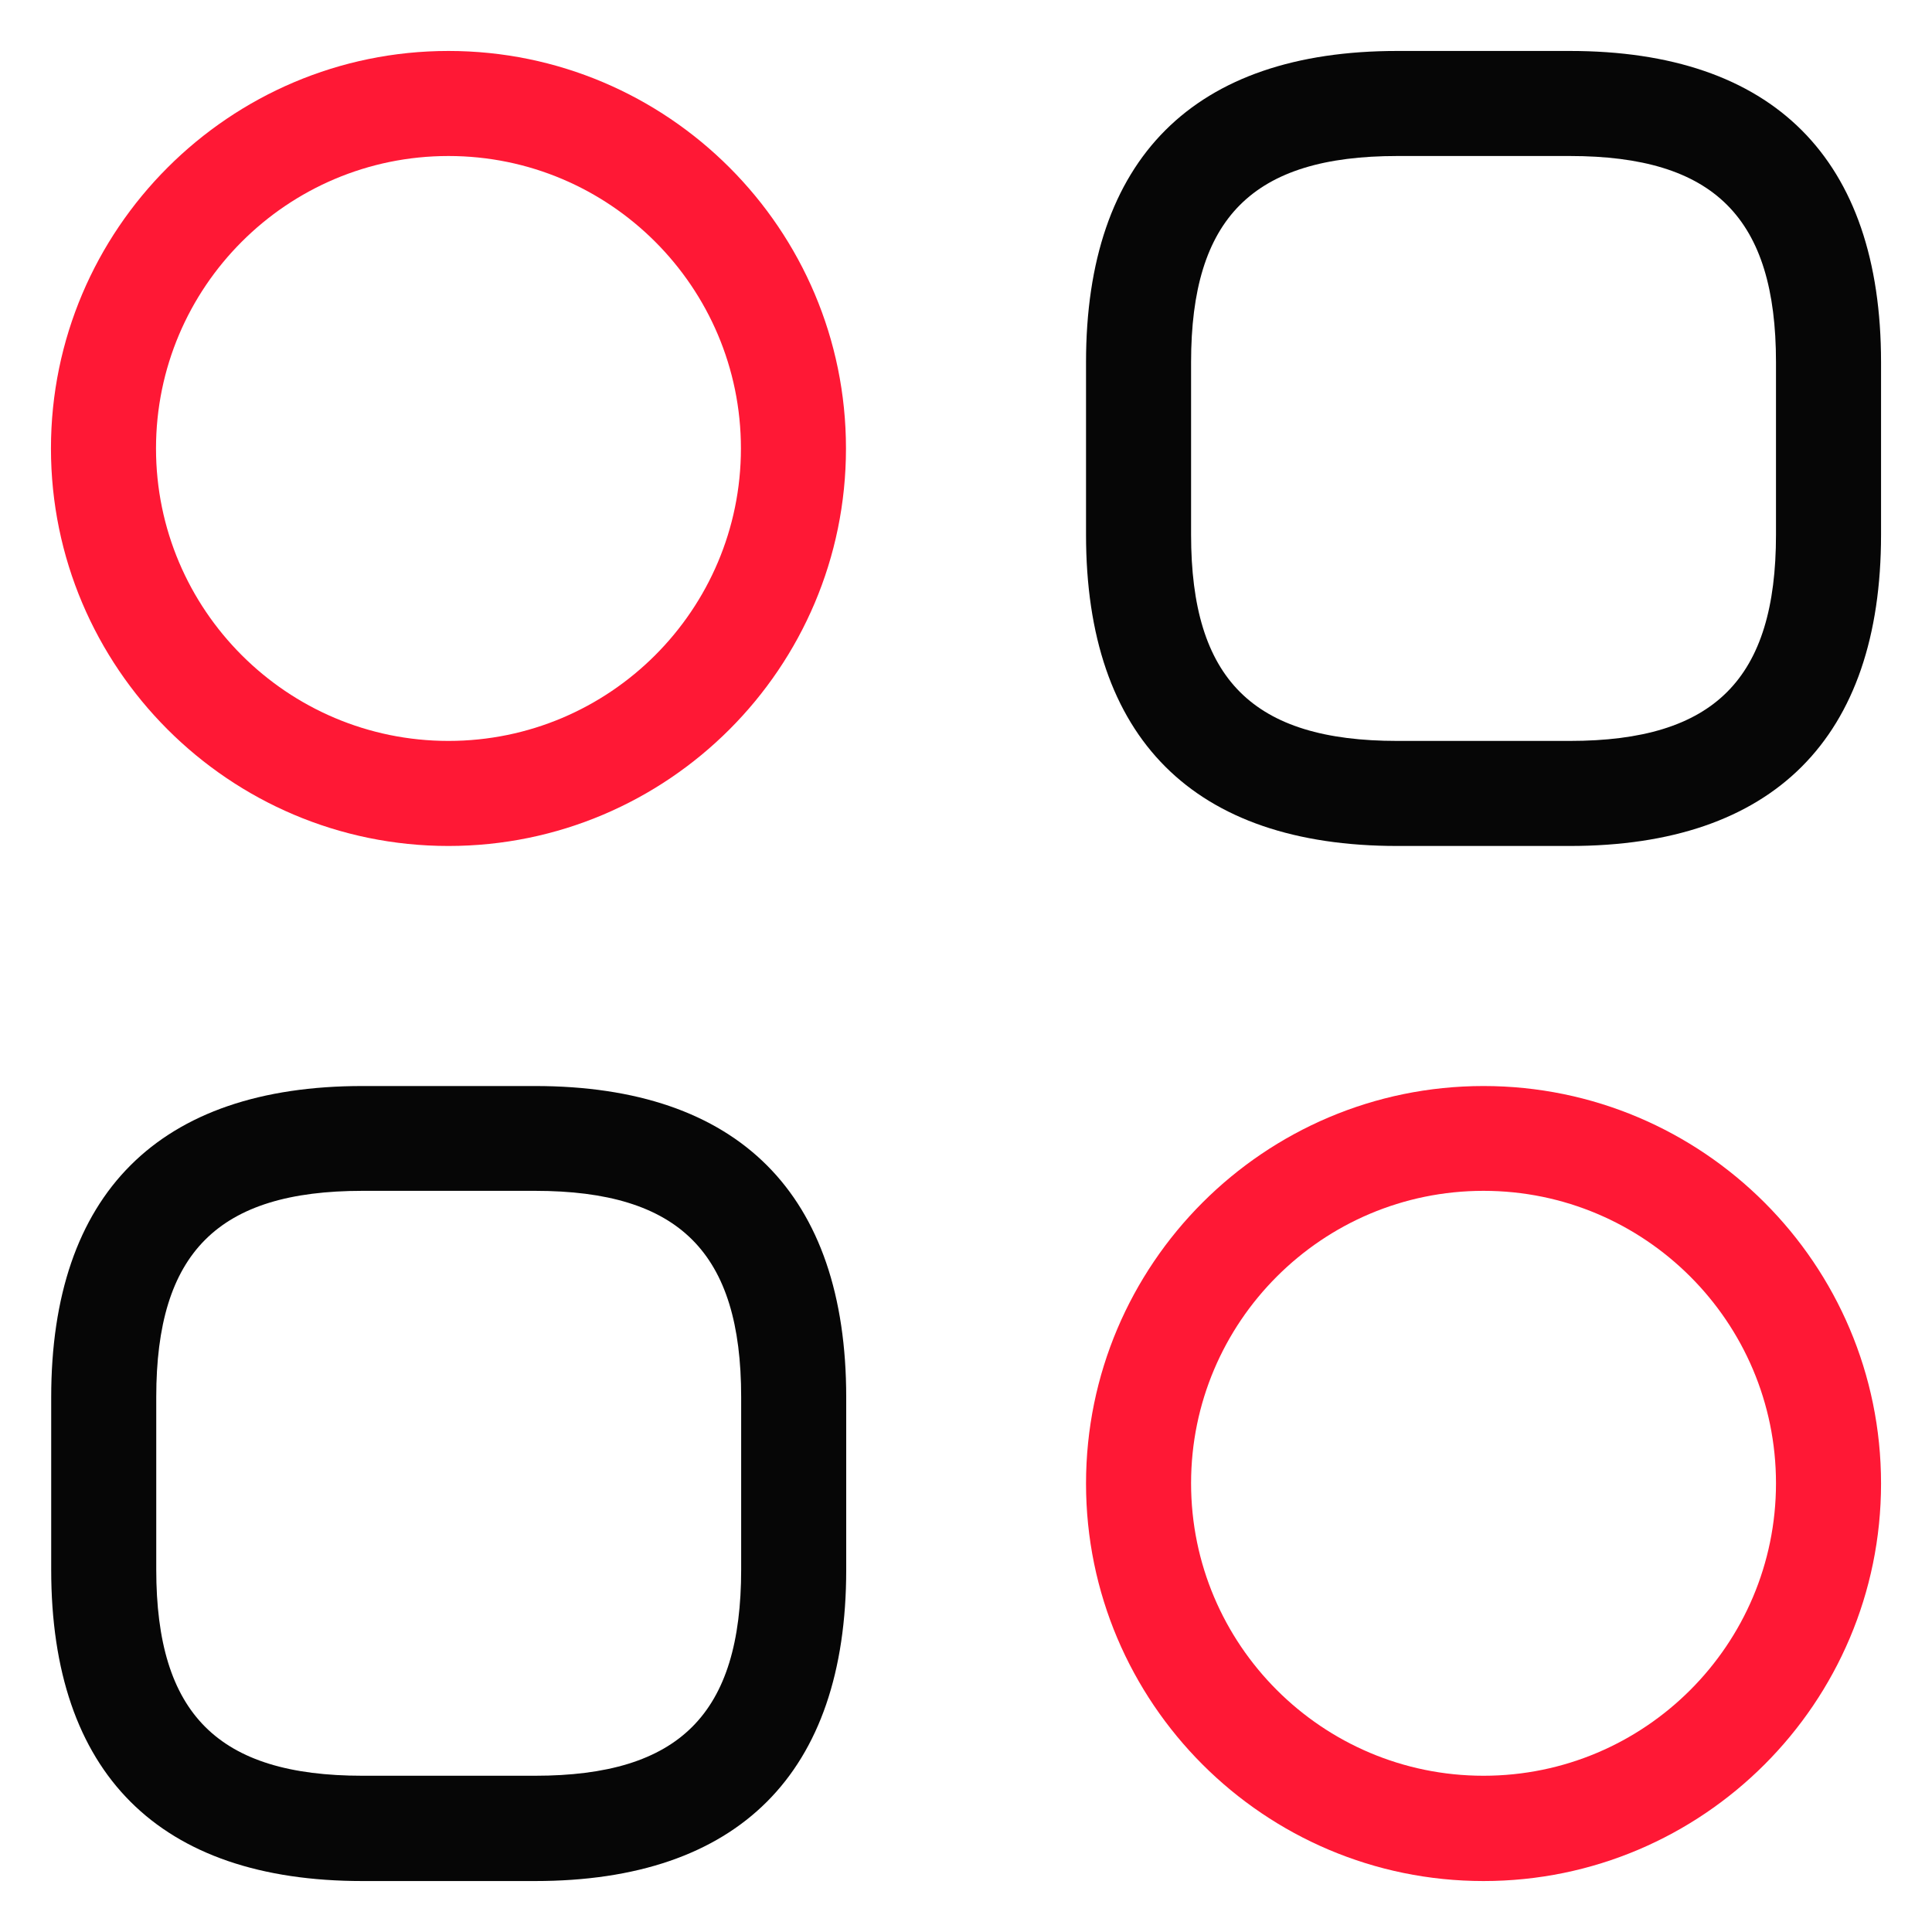 <?xml version="1.0" encoding="utf-8"?>
<svg width="80" height="80" viewBox="0 0 80 80" fill="none" xmlns="http://www.w3.org/2000/svg">
<path d="M65 2.11H57.86C49.43 2.11 44.97 6.57 44.97 15V22.14C44.97 30.57 49.43 35.03 57.86 35.03H65C73.43 35.03 77.89 30.57 77.89 22.14V15C77.89 6.57 73.43 2.11 65 2.11ZM49.32 15C49.32 9.02 51.87 6.46 57.86 6.46H65C70.98 6.46 73.54 9.01 73.54 15V22.14C73.54 28.12 70.99 30.68 65 30.68H57.86C51.88 30.68 49.32 28.13 49.32 22.14V15Z" fill="#060606"/>
<path d="M22.15 44.97H15.01C6.58 44.97 2.12 49.43 2.12 57.86V65C2.12 73.43 6.58 77.89 15.01 77.89H22.15C30.58 77.89 35.04 73.43 35.04 65V57.86C35.04 49.43 30.58 44.97 22.15 44.97ZM6.47 57.85C6.47 51.87 9.02 49.31 15.01 49.31H22.15C28.13 49.31 30.69 51.86 30.69 57.85V64.99C30.69 70.97 28.14 73.53 22.15 73.53H15.01C9.03 73.53 6.47 70.98 6.47 64.99V57.85Z" fill="#060606"/>
<path d="M18.57 2.11C9.5 2.11 2.11 9.5 2.11 18.57C2.11 27.64 9.49 35.03 18.57 35.03C27.65 35.03 35.03 27.65 35.03 18.57C35.03 9.49 27.65 2.11 18.57 2.11ZM18.57 30.68C11.89 30.68 6.46 25.25 6.46 18.57C6.46 11.89 11.89 6.46 18.57 6.46C25.25 6.46 30.68 11.89 30.68 18.57C30.68 25.25 25.25 30.68 18.57 30.68Z" fill="#FF1835"/>
<path d="M61.43 44.97C52.35 44.97 44.97 52.35 44.97 61.43C44.97 70.51 52.35 77.89 61.43 77.89C70.51 77.89 77.89 70.51 77.89 61.43C77.89 52.35 70.51 44.97 61.43 44.97ZM61.43 73.53C54.75 73.53 49.32 68.1 49.32 61.42C49.32 54.74 54.75 49.31 61.43 49.31C68.11 49.31 73.54 54.74 73.54 61.42C73.54 68.1 68.11 73.53 61.43 73.53Z" fill="#FF1835"/>
</svg>
